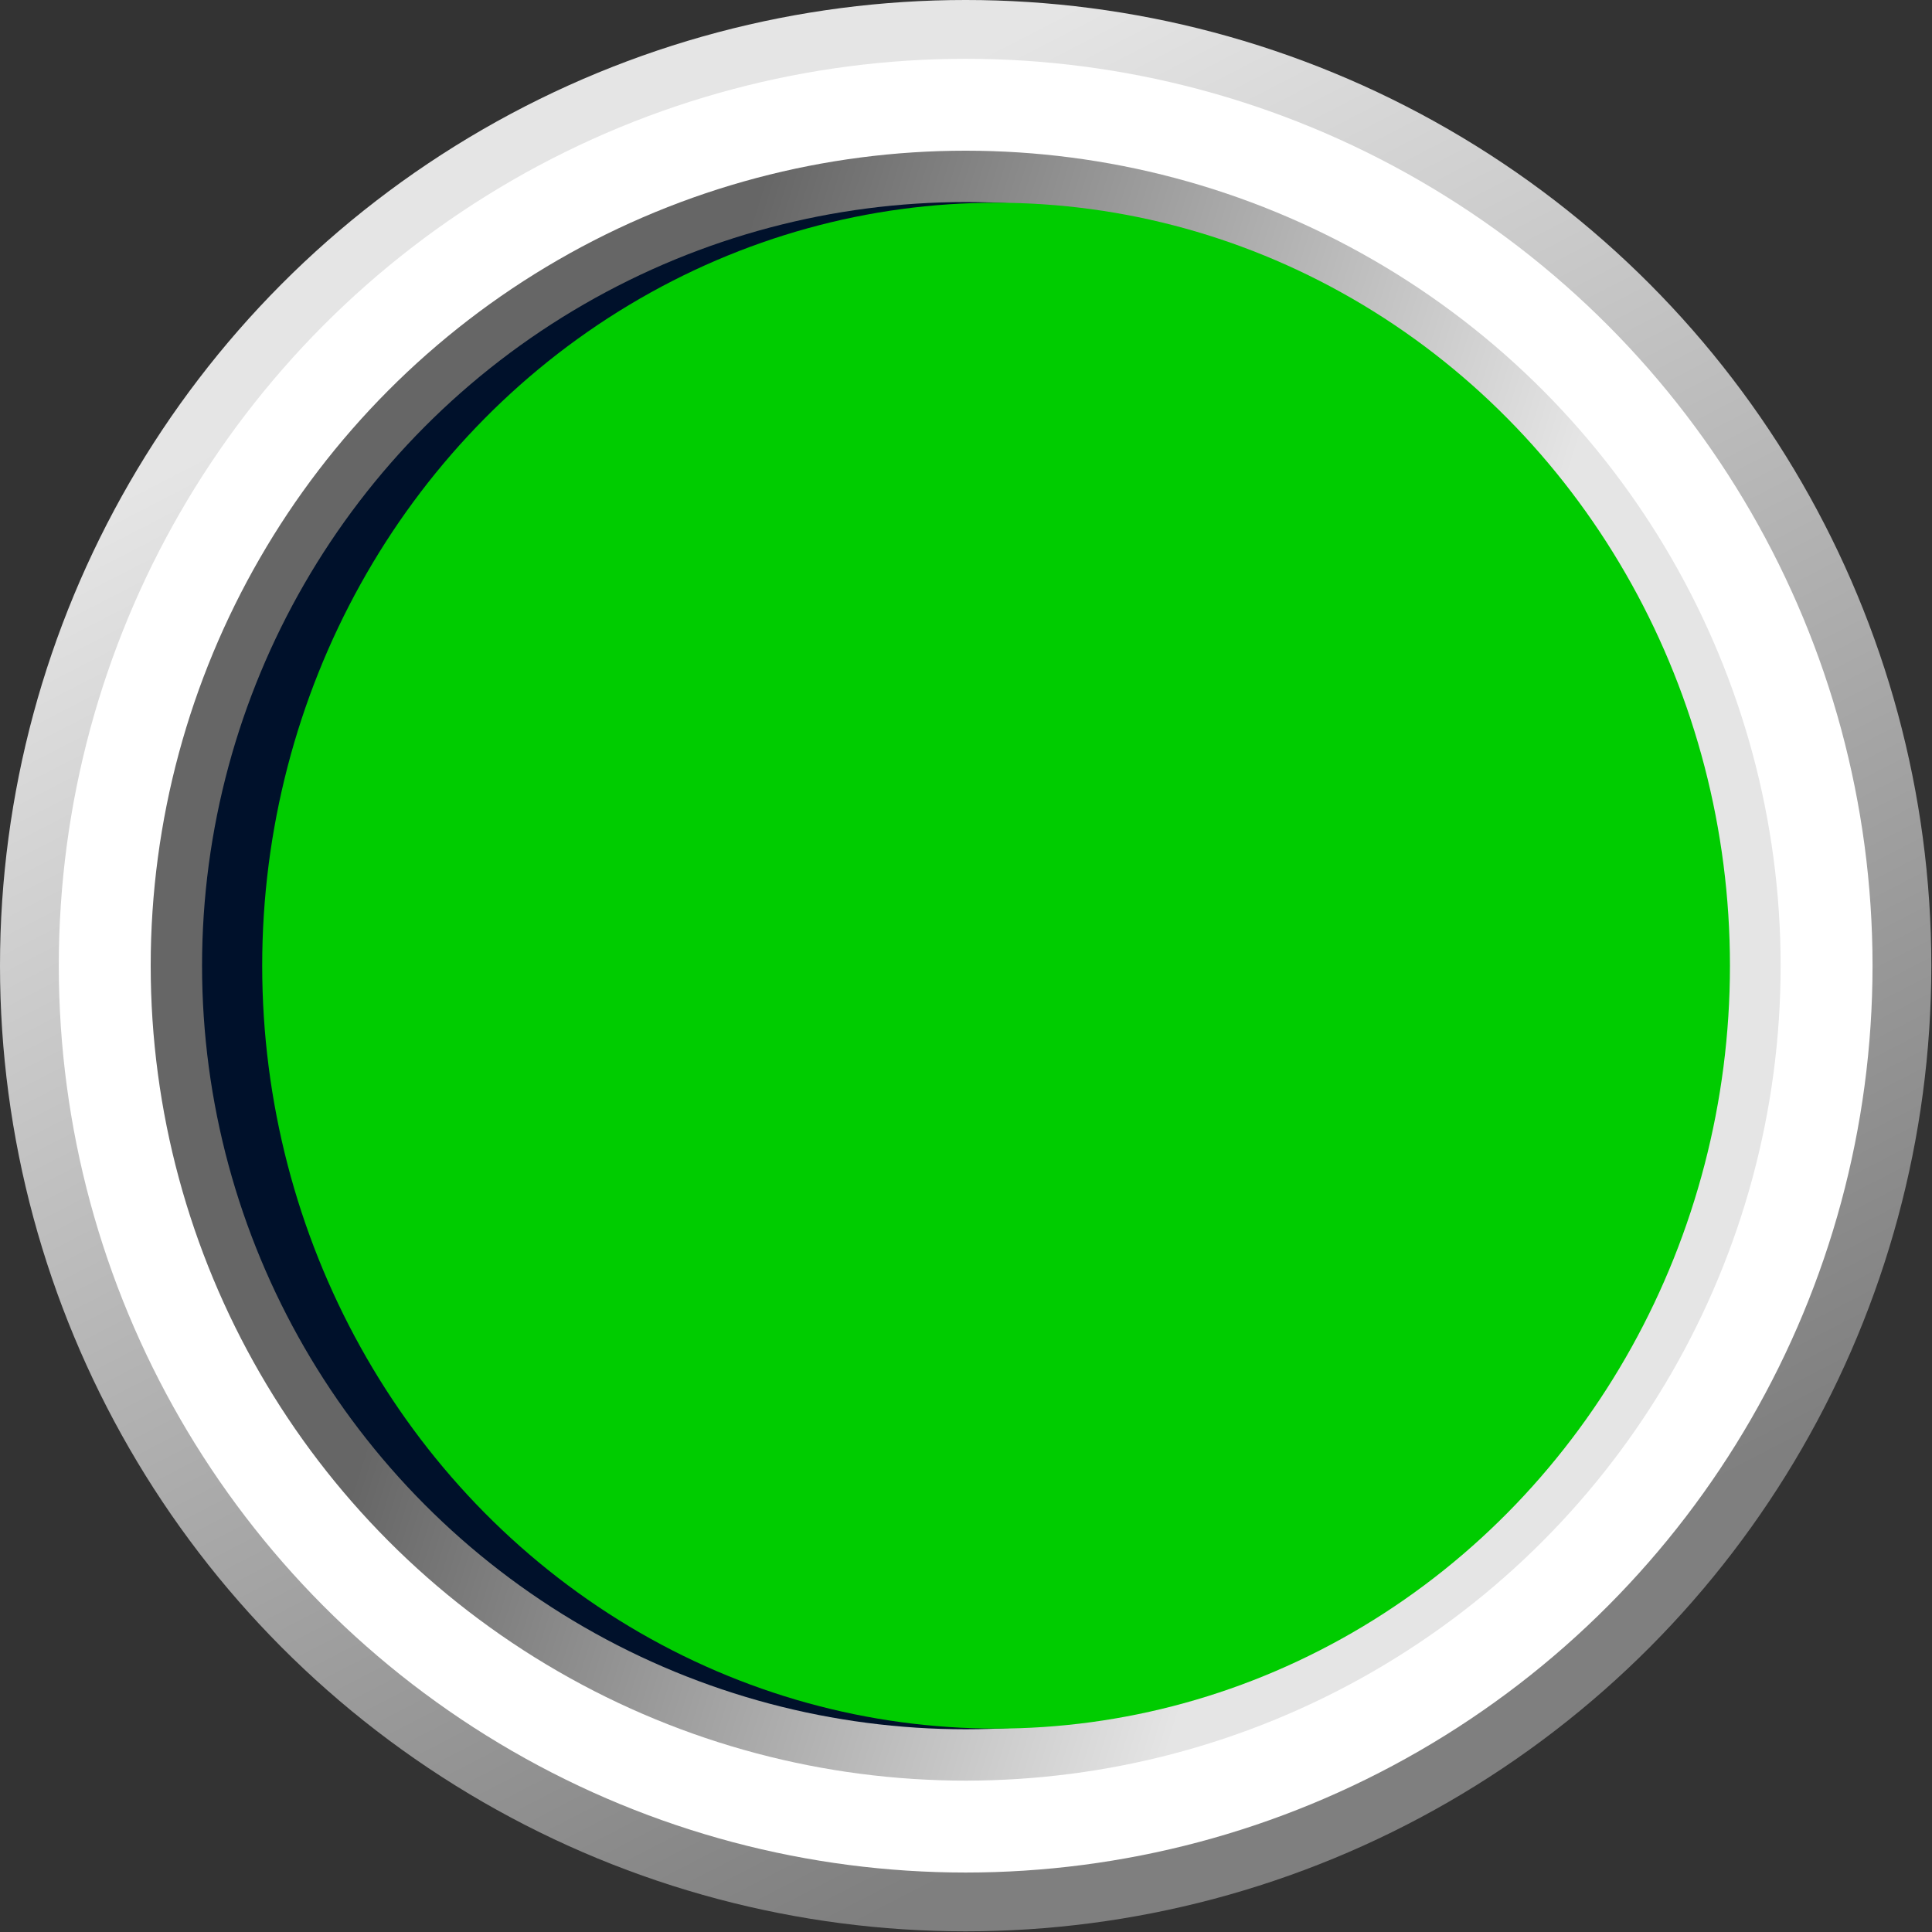 <!--?xml version="1.0" encoding="UTF-8" standalone="no"?-->
<!-- Creator: CorelDRAW -->

<svg xmlns:dc="http://purl.org/dc/elements/1.1/" xmlns:cc="http://creativecommons.org/ns#" xmlns:rdf="http://www.w3.org/1999/02/22-rdf-syntax-ns#" xmlns:svg="http://www.w3.org/2000/svg" xmlns="http://www.w3.org/2000/svg" xmlns:sodipodi="http://sodipodi.sourceforge.net/DTD/sodipodi-0.dtd" xmlns:inkscape="http://www.inkscape.org/namespaces/inkscape" xml:space="preserve" width="25.633mm" height="25.633mm" style="shape-rendering:geometricPrecision; text-rendering:geometricPrecision; image-rendering:optimizeQuality; fill-rule:evenodd; clip-rule:evenodd" viewBox="0 0 2.859 2.859" id="svg2" version="1.1" inkscape:version="0.48.3.1 r9886" sodipodi:docname="2 - 副本 - 副本 - 副本 - 副本.svg"><rect x="0" y="0" width="2.859" height="2.859" fill="#333333" stroke="none"/><sodipodi:namedview pagecolor="#ffffff" bordercolor="#666666" borderopacity="1" objecttolerance="10" gridtolerance="10" guidetolerance="10" inkscape:pageopacity="0" inkscape:pageshadow="2" inkscape:window-width="1366" inkscape:window-height="705" id="namedview33" showgrid="false" inkscape:zoom="2.5983562" inkscape:cx="-1.7049326" inkscape:cy="64.372835" inkscape:window-x="-8" inkscape:window-y="-8" inkscape:window-maximized="1" inkscape:current-layer="svg2"></sodipodi:namedview>
 <defs id="defs4">
  <style type="text/css" id="style6">
   
    .fil3 {fill:#003333}
    .fil1 {fill:white}
    .fil0 {fill:url(#id0)}
    .fil4 {fill:url(#id1)}
    .fil2 {fill:url(#id2)}
   
  </style>
  <linearGradient id="id0" gradientUnits="userSpaceOnUse" x1="0.882" y1="0.368" x2="1.976" y2="2.49">
   <stop offset="0" style="stop-color:#E5E5E5" id="stop9"></stop>
   <stop offset="1" style="stop-color:#7F7F7F" id="stop11"></stop>
  </linearGradient>
  <linearGradient id="id1" gradientUnits="userSpaceOnUse" x1="1.374" y1="1.998" x2="1.573" y2="0.861">
   <stop offset="0" style="stop-color: rgb(0, 204, 0); stop-opacity: 1;" id="stop14"></stop>
   <stop offset="1" style="stop-color: rgb(0, 204, 0); stop-opacity: 1;" id="stop16"></stop>
  </linearGradient>
  <linearGradient id="id2" gradientUnits="userSpaceOnUse" x1="2.035" y1="1.62" x2="0.823" y2="1.239">
   <stop offset="0" style="stop-color:#E5E5E5" id="stop19"></stop>
   <stop offset="1" style="stop-color:#666666" id="stop21"></stop>
  </linearGradient>
 
  
  
  
  
 </defs>
 <g id="_257945136">
   <circle sodipodi:ry="1.42932" sodipodi:rx="1.42932" sodipodi:cy="1.42933" sodipodi:cx="1.42932" style="fill:url(#id0)" r="1.429" cy="1.429" cx="1.429" class="fil0" id="_253259400"></circle>
   <circle style="fill:#ffffff" sodipodi:ry="1.34155" sodipodi:rx="1.34155" sodipodi:cy="1.42933" sodipodi:cx="1.42932" r="1.342" cy="1.429" cx="1.429" class="fil1" id="_257930616"></circle>
   <circle sodipodi:ry="1.2063" sodipodi:rx="1.2063" sodipodi:cy="1.42933" sodipodi:cx="1.42932" style="fill:url(#id2)" r="1.206" cy="1.429" cx="1.429" class="fil2" id="_253259448"></circle>
  </g><g id="shadow" inkscape:label="#g3021" style="fill:#00112b"><circle class="fil3" cx="1.429" cy="1.429" r="1.13" id="circle29" sodipodi:cx="1.42932" sodipodi:cy="1.42933" sodipodi:rx="1.13012" sodipodi:ry="1.13012" style="fill:#00112b"></circle></g><g id="hmigradengt" inkscape:label="#g3018"><ellipse class="fil4" cx="1.474" cy="1.429" rx="1.086" ry="1.129" id="ellipse31" style="fill:url(#id1)" sodipodi:cx="1.47351" sodipodi:cy="1.42933" sodipodi:rx="1.08593" sodipodi:ry="1.12918"></ellipse></g>
</svg>
